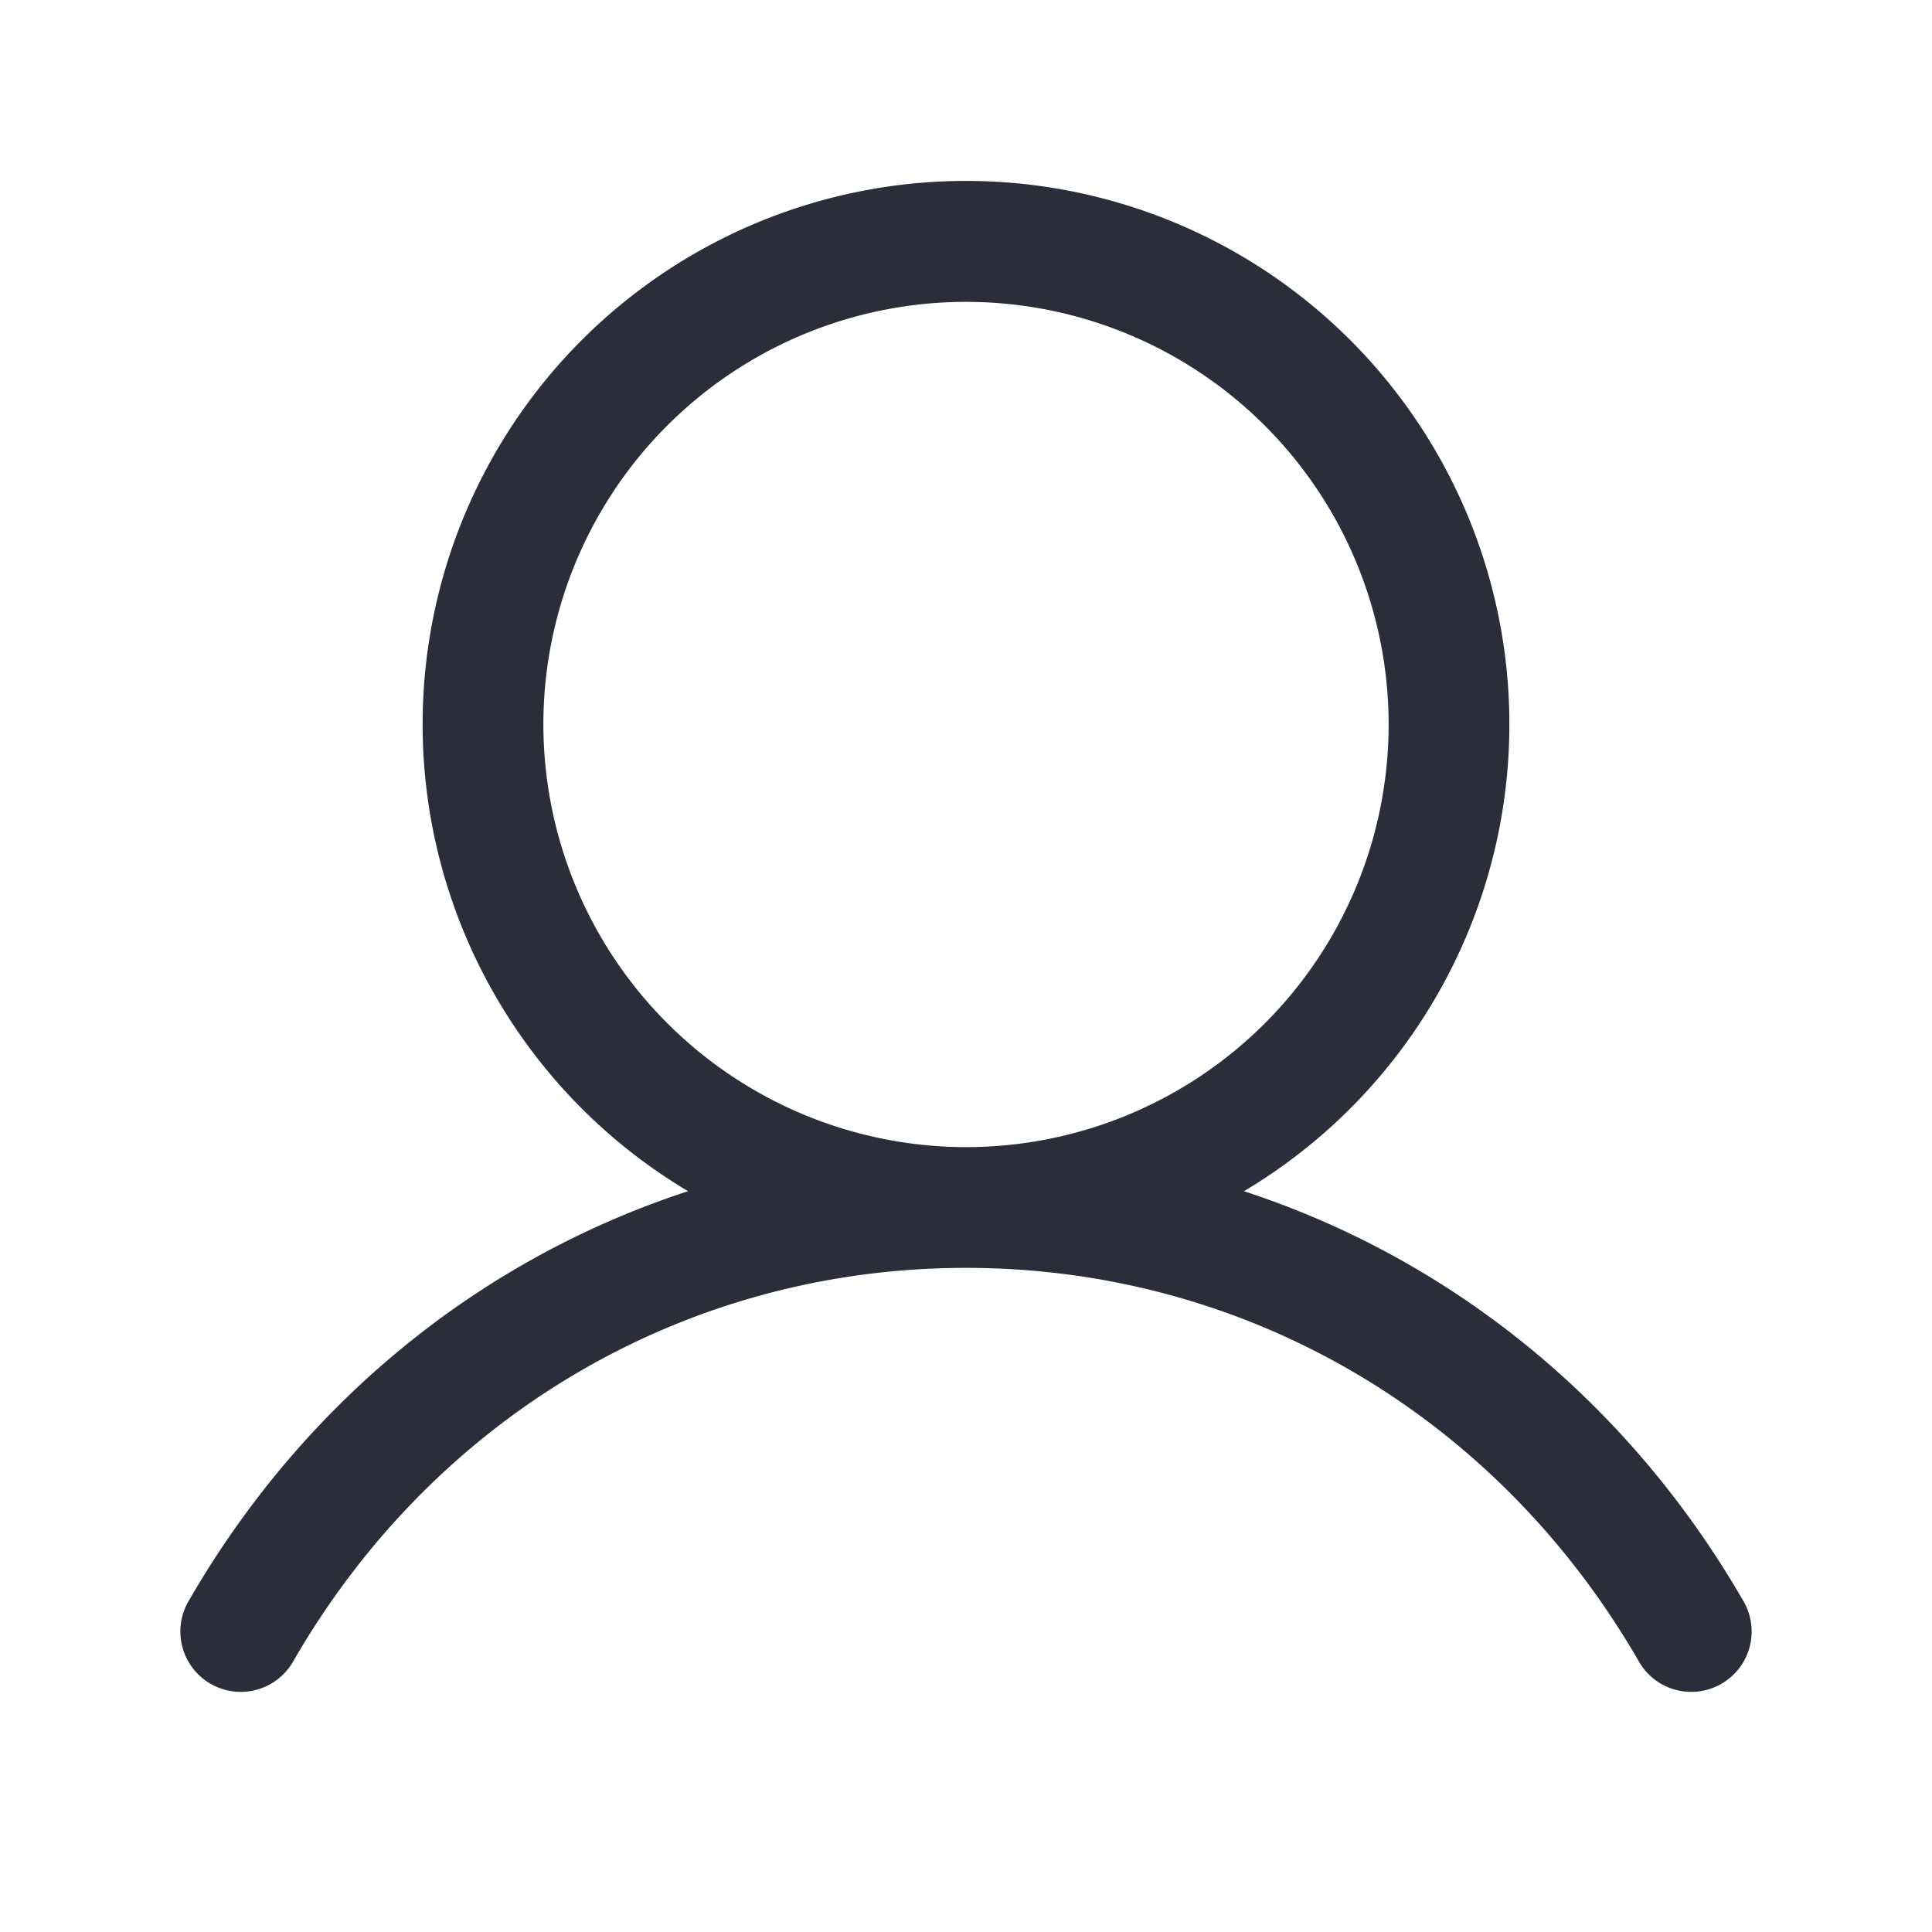 <svg xmlns="http://www.w3.org/2000/svg" aria-hidden="true" role="img" width="32" height="32" viewBox="0 0 256 256" data-icon="ph:user" style="color: #2b2d3a;" data-height="32" class="iconify iconify--ph"><path fill="currentColor" d="M230.92 212c-15.23-26.33-38.7-45.21-66.09-54.16a72 72 0 1 0-73.66 0c-27.39 8.94-50.86 27.82-66.09 54.16a8 8 0 1 0 13.85 8c18.84-32.56 52.14-52 89.07-52s70.23 19.44 89.07 52a8 8 0 1 0 13.85-8M72 96a56 56 0 1 1 56 56a56.06 56.06 0 0 1-56-56"></path></svg>